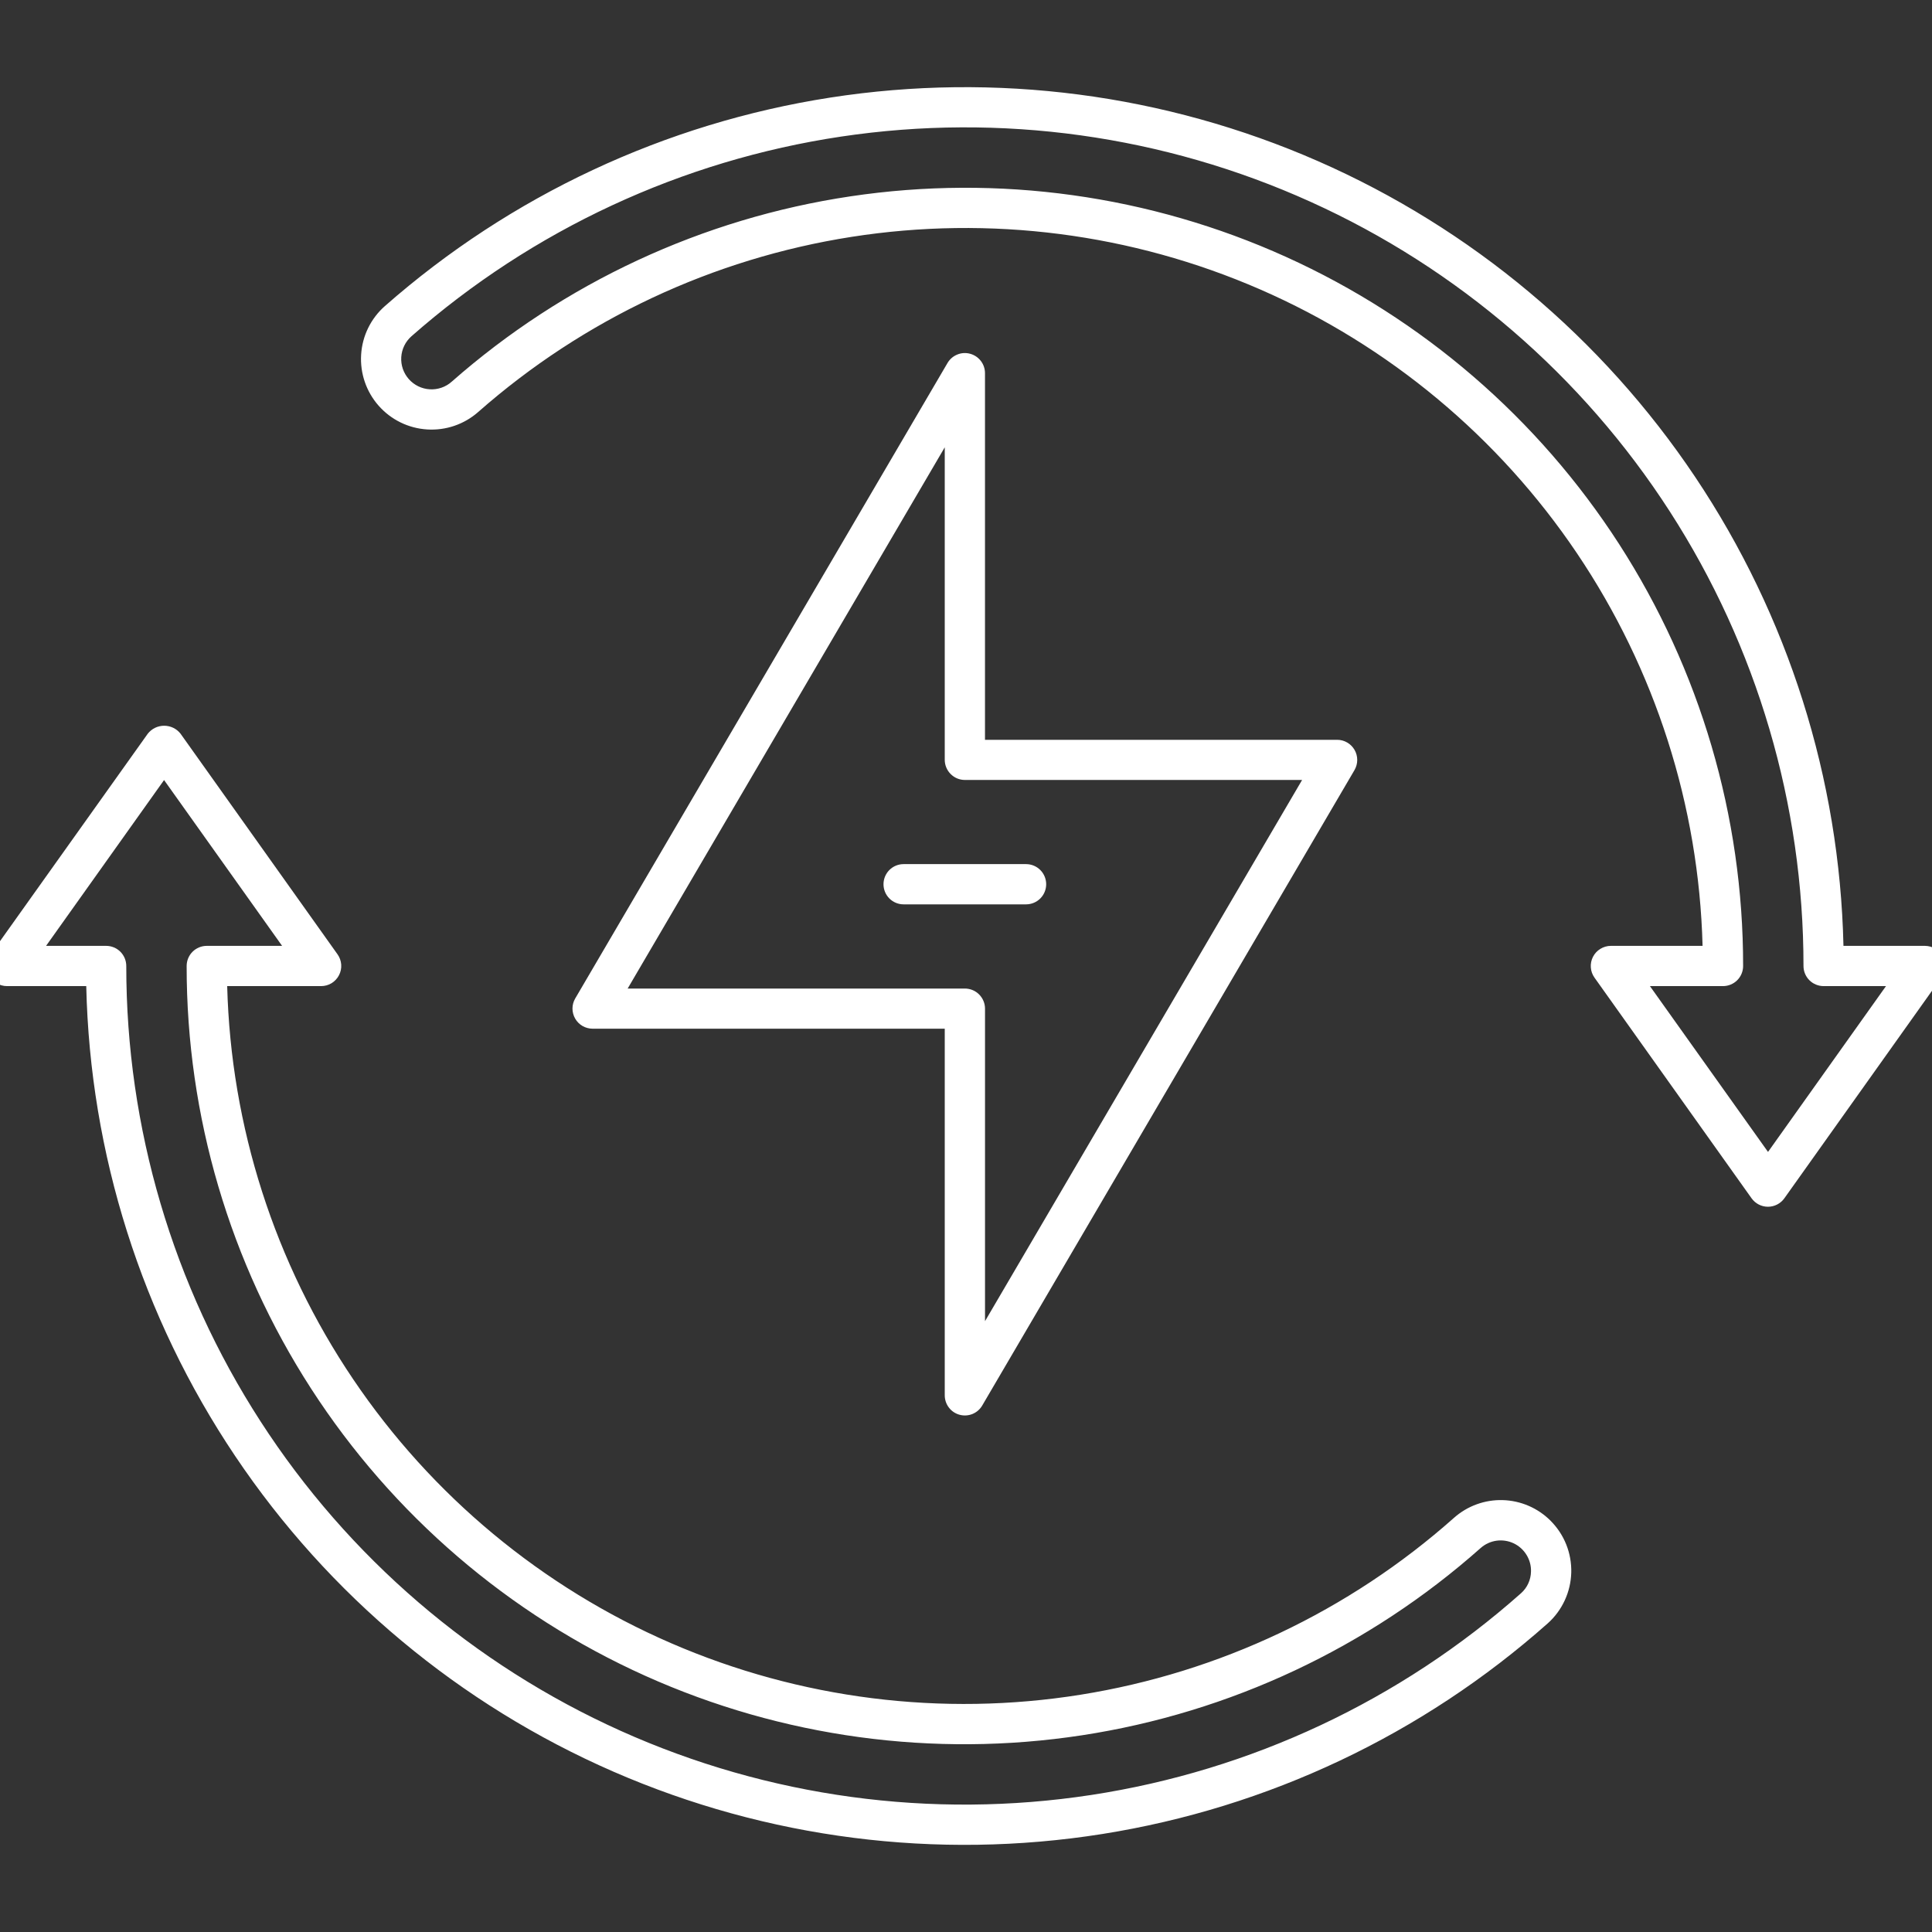 <svg xmlns="http://www.w3.org/2000/svg" width="64" height="64" viewBox="0 0 64 64" fill="none"><rect x="0" y="0" width="64" height="64" fill="#333333" stroke="none"/><g clip-path="url(#clip0_566_4000)"><path d="M51.363 50.374C50.942 49.954 50.376 49.71 49.781 49.693C49.186 49.676 48.608 49.886 48.163 50.282C44.684 53.372 40.395 55.404 35.8 56.139C31.206 56.875 26.497 56.282 22.227 54.431C17.958 52.581 14.306 49.549 11.702 45.693C9.097 41.837 7.648 37.318 7.526 32.666H10.637C10.76 32.666 10.88 32.633 10.985 32.569C11.089 32.505 11.174 32.414 11.23 32.305C11.286 32.197 11.312 32.074 11.303 31.952C11.294 31.83 11.252 31.713 11.181 31.613L5.981 24.305C5.916 24.222 5.834 24.156 5.74 24.11C5.646 24.065 5.542 24.041 5.438 24.041C5.333 24.041 5.23 24.065 5.136 24.11C5.042 24.156 4.96 24.222 4.895 24.305L-0.31 31.613C-0.381 31.713 -0.424 31.83 -0.432 31.952C-0.441 32.074 -0.416 32.196 -0.36 32.305C-0.304 32.414 -0.219 32.505 -0.115 32.569C-0.01 32.633 0.11 32.666 0.232 32.666H2.857C2.982 38.218 4.693 43.618 7.787 48.229C10.881 52.84 15.23 56.469 20.32 58.688C25.411 60.907 31.029 61.624 36.514 60.754C41.998 59.883 47.119 57.462 51.272 53.775C51.509 53.563 51.7 53.304 51.834 53.015C51.968 52.726 52.041 52.413 52.05 52.095C52.058 51.776 52.002 51.46 51.884 51.164C51.766 50.868 51.588 50.6 51.363 50.375V50.374ZM50.386 52.778C46.383 56.331 41.439 58.652 36.147 59.461C30.856 60.27 25.444 59.532 20.562 57.337C15.681 55.141 11.537 51.582 8.632 47.087C5.726 42.592 4.181 37.352 4.183 32C4.183 31.823 4.113 31.653 3.988 31.528C3.863 31.403 3.693 31.333 3.516 31.333H1.526L5.435 25.84L9.345 31.333H6.85C6.673 31.333 6.503 31.403 6.378 31.528C6.253 31.653 6.183 31.823 6.183 32C6.179 36.967 7.611 41.829 10.306 46.001C13.002 50.173 16.846 53.477 21.376 55.514C25.906 57.551 30.929 58.235 35.839 57.484C40.748 56.732 45.336 54.577 49.05 51.279C49.197 51.149 49.378 51.066 49.572 51.038C49.766 51.011 49.964 51.041 50.141 51.124C50.318 51.208 50.467 51.342 50.569 51.509C50.672 51.676 50.723 51.869 50.716 52.065C50.713 52.2 50.682 52.333 50.625 52.456C50.569 52.578 50.487 52.688 50.386 52.778Z" fill="white"></path><path d="M63.768 31.333H61.067C60.942 25.793 59.237 20.403 56.154 15.799C53.071 11.194 48.737 7.565 43.662 5.339C38.587 3.113 32.982 2.382 27.506 3.232C22.03 4.083 16.91 6.479 12.75 10.139C12.284 10.549 12.001 11.127 11.963 11.746C11.924 12.365 12.132 12.974 12.543 13.44C12.953 13.905 13.531 14.188 14.15 14.226C14.769 14.265 15.378 14.057 15.843 13.646C19.328 10.577 23.616 8.566 28.205 7.847C32.793 7.128 37.491 7.733 41.748 9.589C46.004 11.445 49.644 14.477 52.239 18.328C54.834 22.179 56.278 26.691 56.4 31.333H53.362C53.24 31.333 53.12 31.367 53.016 31.431C52.911 31.494 52.826 31.586 52.77 31.695C52.714 31.803 52.689 31.925 52.698 32.047C52.706 32.169 52.749 32.287 52.82 32.386L58.023 39.695C58.085 39.782 58.166 39.852 58.261 39.901C58.355 39.95 58.46 39.975 58.566 39.975C58.672 39.975 58.777 39.95 58.871 39.901C58.966 39.852 59.047 39.782 59.109 39.695L64.309 32.386C64.38 32.287 64.422 32.17 64.431 32.048C64.44 31.926 64.415 31.804 64.359 31.695C64.303 31.587 64.219 31.495 64.114 31.431C64.01 31.368 63.891 31.334 63.768 31.333ZM58.568 38.159L54.656 32.666H57.076C57.253 32.666 57.423 32.596 57.548 32.471C57.673 32.346 57.743 32.177 57.743 32C57.747 27.043 56.32 22.19 53.635 18.023C50.949 13.857 47.118 10.554 42.602 8.51C38.085 6.467 33.075 5.77 28.172 6.504C23.27 7.237 18.683 9.37 14.962 12.645C14.864 12.733 14.748 12.8 14.624 12.843C14.499 12.886 14.367 12.904 14.235 12.896C13.969 12.88 13.72 12.759 13.543 12.559C13.456 12.461 13.389 12.346 13.345 12.221C13.302 12.096 13.284 11.964 13.292 11.832C13.308 11.566 13.429 11.317 13.629 11.14C17.64 7.611 22.584 5.314 27.867 4.524C33.151 3.734 38.551 4.485 43.418 6.687C48.286 8.888 52.415 12.448 55.311 16.938C58.206 21.427 59.745 26.657 59.743 32C59.743 32.177 59.813 32.346 59.938 32.471C60.063 32.596 60.233 32.666 60.41 32.666H62.476L58.568 38.159Z" fill="white"></path><path d="M31.388 12.024L19.054 33.077C18.995 33.178 18.964 33.293 18.964 33.41C18.964 33.526 18.995 33.641 19.053 33.742C19.111 33.844 19.195 33.928 19.296 33.987C19.397 34.045 19.512 34.076 19.629 34.077H31.296V46.222C31.296 46.368 31.344 46.511 31.433 46.627C31.521 46.744 31.646 46.828 31.788 46.866C31.929 46.904 32.079 46.895 32.215 46.84C32.35 46.784 32.464 46.686 32.538 46.559L44.871 25.507C44.929 25.405 44.96 25.291 44.96 25.174C44.96 25.057 44.93 24.942 44.871 24.841C44.813 24.74 44.729 24.655 44.628 24.597C44.527 24.538 44.413 24.507 44.296 24.507H32.629V12.361C32.629 12.215 32.581 12.073 32.492 11.957C32.403 11.841 32.278 11.757 32.137 11.719C31.996 11.68 31.846 11.689 31.711 11.745C31.575 11.8 31.462 11.898 31.388 12.024ZM43.134 25.837L32.63 43.765V33.413C32.63 33.237 32.559 33.067 32.434 32.942C32.309 32.817 32.14 32.747 31.963 32.747H20.792L31.296 14.818V25.17C31.296 25.347 31.367 25.516 31.492 25.641C31.617 25.767 31.786 25.837 31.963 25.837H43.134Z" fill="white"></path><path d="M29.267 29.292C29.267 29.468 29.337 29.638 29.462 29.763C29.587 29.888 29.756 29.958 29.933 29.958H33.989C34.166 29.958 34.336 29.888 34.461 29.763C34.586 29.638 34.656 29.468 34.656 29.292C34.656 29.115 34.586 28.945 34.461 28.82C34.336 28.695 34.166 28.625 33.989 28.625H29.933C29.756 28.625 29.587 28.695 29.462 28.82C29.337 28.945 29.267 29.115 29.267 29.292Z" fill="white"></path></g><defs><clipPath id="clip0_566_4000"><rect width="64" height="64" fill="white"></rect></clipPath></defs></svg>